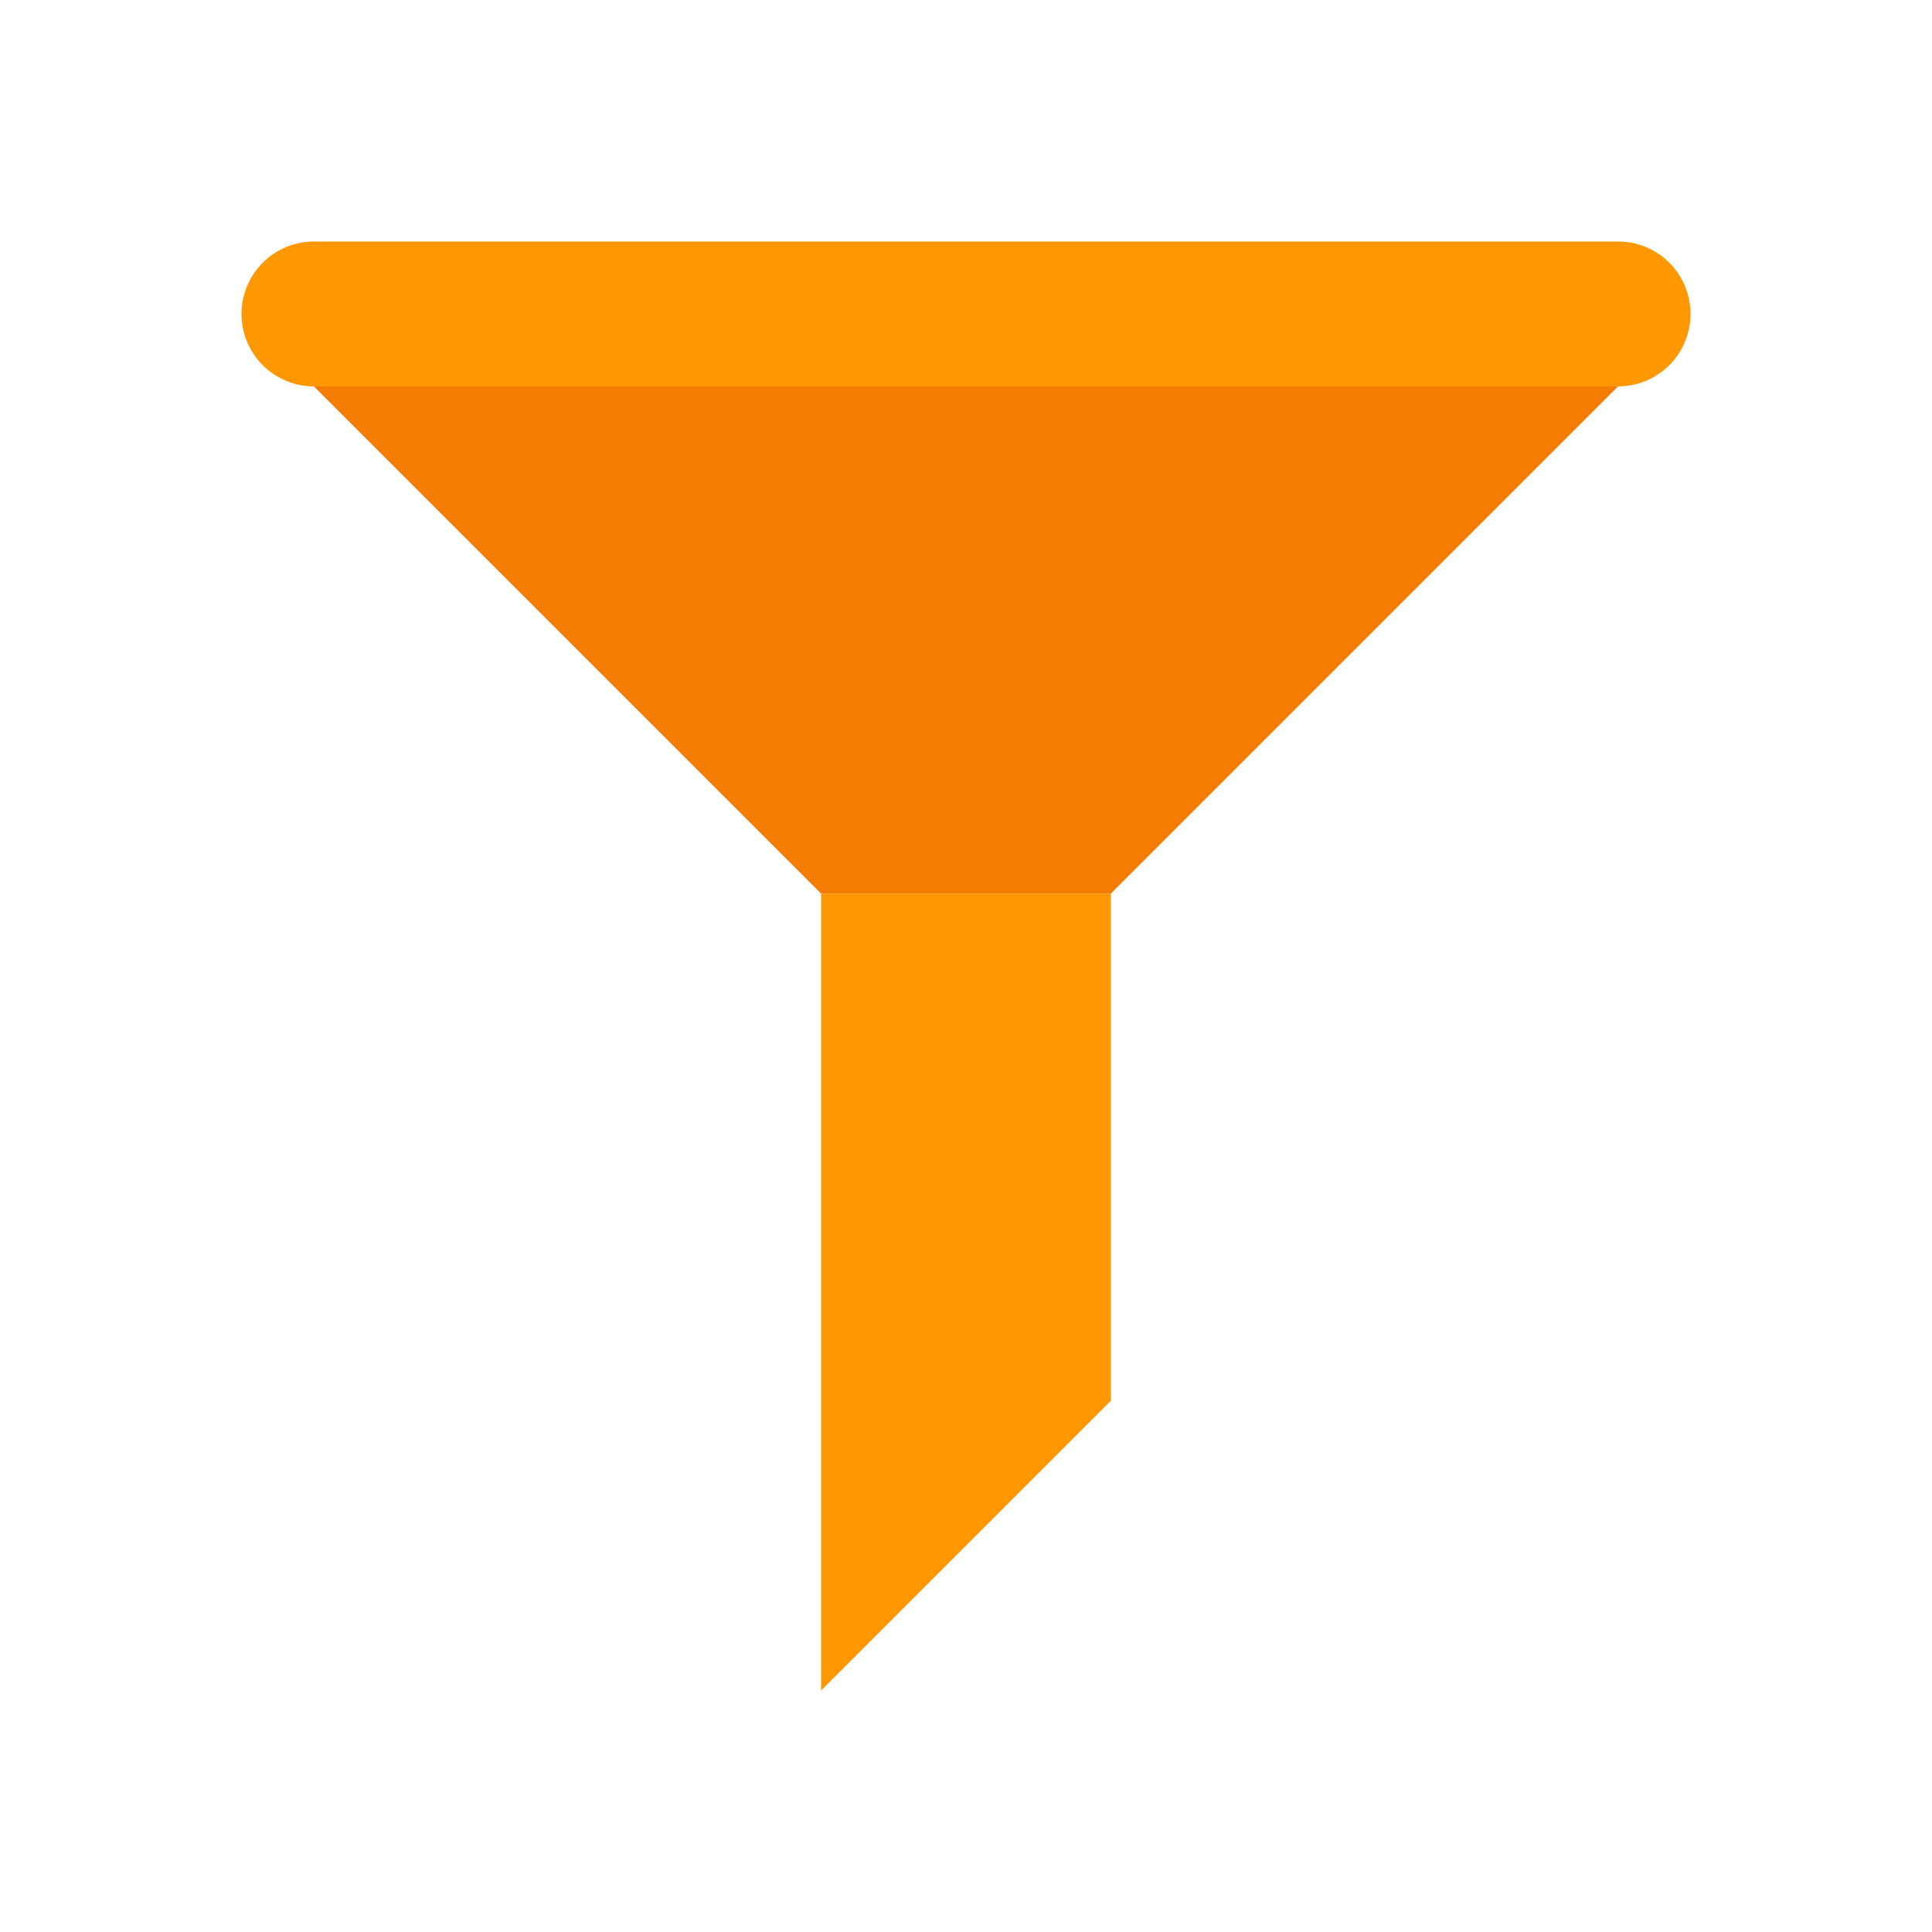 <?xml version="1.0" encoding="utf-8"?>
<svg width="32px" height="32px" viewBox="0 0 32 32" version="1.1" xmlns:xlink="http://www.w3.org/1999/xlink" xmlns="http://www.w3.org/2000/svg">
  <desc>Created with Lunacy</desc>
  <g id="Group">
    <path d="M0 0L32 0L32 32L0 32L0 0Z" id="Background" fill="none" stroke="none" />
    <g id="filter" transform="translate(4 4)">
      <path d="M13.2 8.4L8.4 8.4L0 0L21.6 0L13.2 8.4Z" transform="translate(1.2 2.4)" id="Shape" fill="#F57C00" stroke="none" />
      <path d="M0 1.199L0 1.201Q0 1.26 0.006 1.319Q0.012 1.377 0.023 1.435Q0.035 1.493 0.052 1.549Q0.069 1.605 0.091 1.66Q0.114 1.714 0.142 1.766Q0.169 1.818 0.202 1.867Q0.235 1.916 0.272 1.962Q0.31 2.007 0.351 2.049Q0.393 2.09 0.438 2.128Q0.484 2.165 0.533 2.198Q0.582 2.231 0.634 2.258Q0.686 2.286 0.74 2.309Q0.795 2.331 0.851 2.348Q0.907 2.365 0.965 2.377Q1.023 2.388 1.081 2.394Q1.14 2.4 1.199 2.4L22.801 2.4Q22.86 2.4 22.919 2.394Q22.977 2.388 23.035 2.377Q23.093 2.365 23.149 2.348Q23.205 2.331 23.26 2.309Q23.314 2.286 23.366 2.258Q23.418 2.231 23.467 2.198Q23.516 2.165 23.562 2.128Q23.607 2.09 23.649 2.049Q23.691 2.007 23.728 1.962Q23.765 1.916 23.798 1.867Q23.831 1.818 23.858 1.766Q23.886 1.714 23.909 1.66Q23.931 1.605 23.948 1.549Q23.965 1.493 23.977 1.435Q23.988 1.377 23.994 1.319Q24 1.26 24 1.201L24 1.199Q24 1.14 23.994 1.081Q23.988 1.023 23.977 0.965Q23.965 0.907 23.948 0.851Q23.931 0.795 23.909 0.74Q23.886 0.686 23.858 0.634Q23.831 0.582 23.798 0.533Q23.765 0.484 23.728 0.438Q23.691 0.393 23.649 0.351Q23.607 0.31 23.562 0.272Q23.516 0.235 23.467 0.202Q23.418 0.169 23.366 0.142Q23.314 0.114 23.26 0.091Q23.205 0.069 23.149 0.052Q23.093 0.035 23.035 0.023Q22.977 0.012 22.919 0.006Q22.86 0 22.801 0L1.199 0Q1.14 0 1.081 0.006Q1.023 0.012 0.965 0.023Q0.907 0.035 0.851 0.052Q0.795 0.069 0.74 0.091Q0.686 0.114 0.634 0.142Q0.582 0.169 0.533 0.202Q0.484 0.235 0.438 0.272Q0.393 0.31 0.351 0.351Q0.31 0.393 0.272 0.438Q0.235 0.484 0.202 0.533Q0.169 0.582 0.142 0.634Q0.114 0.686 0.091 0.74Q0.069 0.795 0.052 0.851Q0.035 0.907 0.023 0.965Q0.012 1.023 0.006 1.081Q0 1.14 0 1.199ZM9.6 24L14.4 19.2L14.4 10.8L9.6 10.8L9.6 24Z" id="Shape" fill="#FF9800" fill-rule="evenodd" stroke="none" />
    </g>
  </g>
</svg>